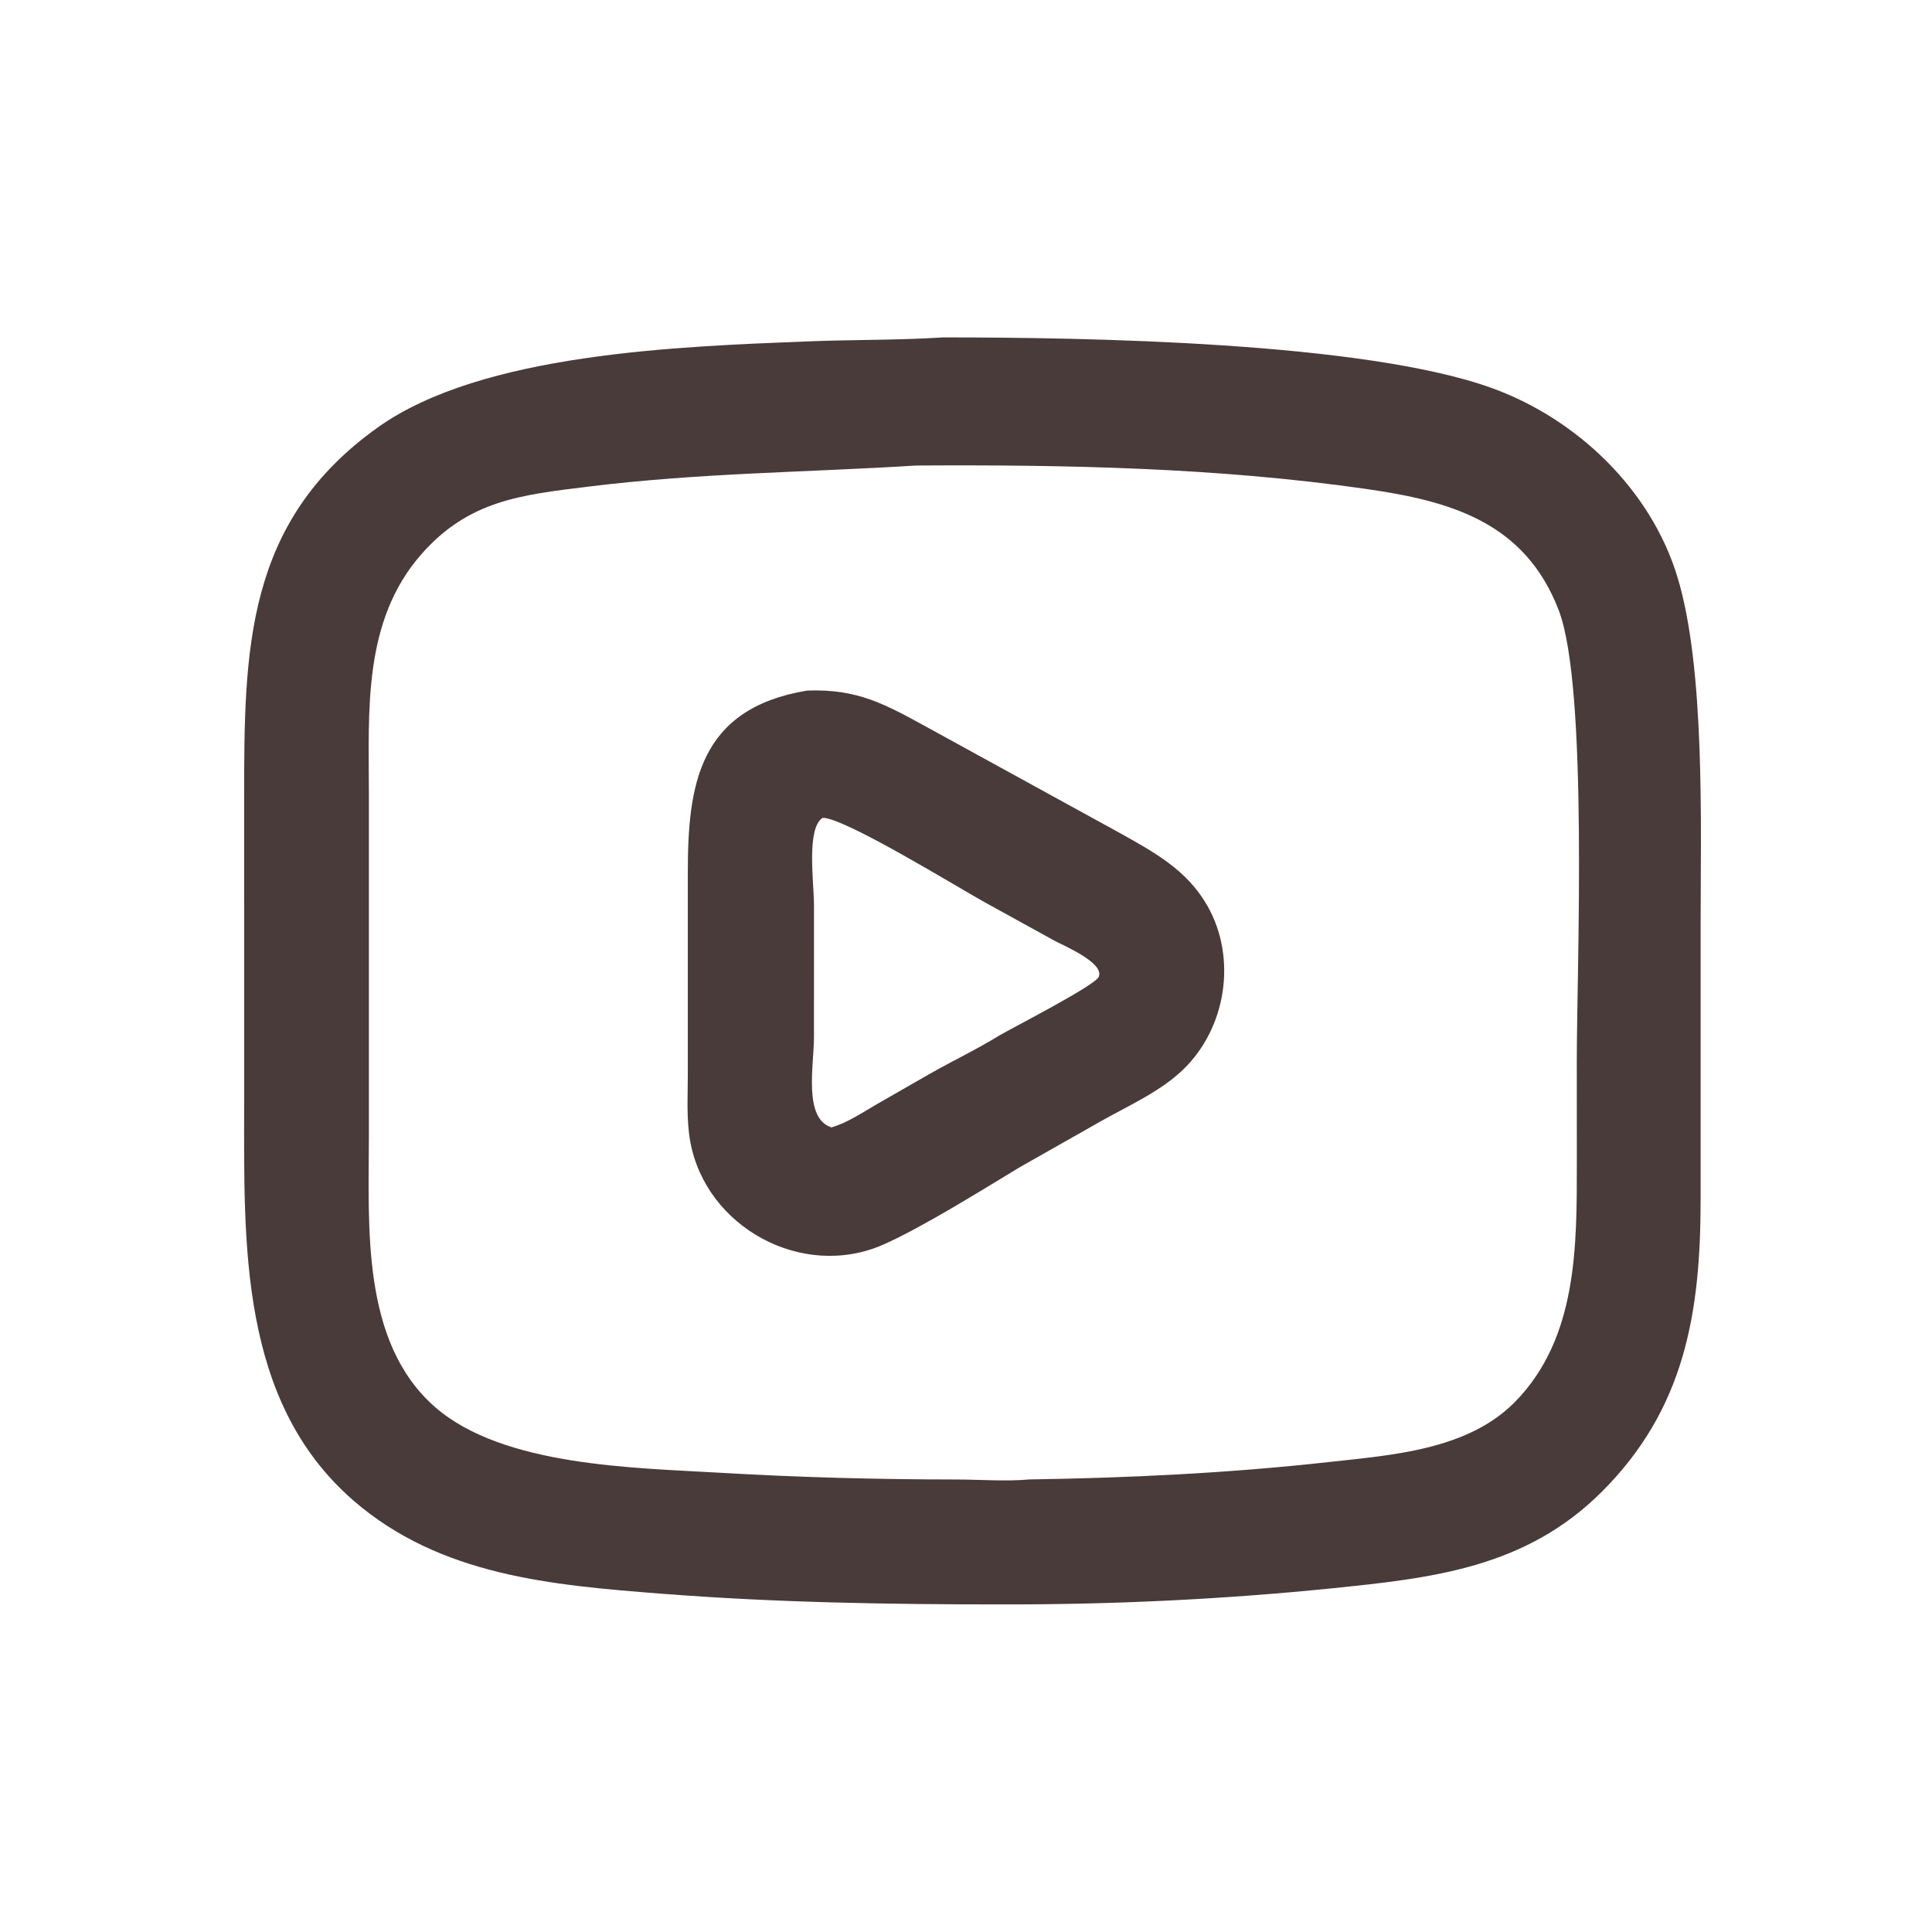 <?xml version="1.0" encoding="utf-8" ?><svg xmlns="http://www.w3.org/2000/svg" xmlns:xlink="http://www.w3.org/1999/xlink" width="30" height="30" viewBox="0 0 30 30"><path fill="#493B3A" transform="scale(0.059 0.059)" d="M248.198 88.799C285.733 88.803 359.356 89.95 392.94 102.242C415.133 110.364 434.391 128.827 441.412 151.645C448.863 175.862 447.573 217.759 447.578 243.456L447.577 315.834C447.561 345.574 443.429 370.838 421.515 392.667C401.516 412.587 377.254 415.312 350.556 418.021C321.786 420.94 292.975 422.301 264.063 422.256C233.95 422.269 204.141 421.785 174.082 419.441C145.175 417.187 115.8 414.713 92.981 394.887C62.895 368.747 64.258 327.181 64.255 290.793L64.253 209.72C64.263 171.126 64.514 137.353 99.449 112.476C126.844 92.968 178.399 91.197 212.977 89.835C224.693 89.374 236.506 89.558 248.198 88.799ZM241.126 122.519C211.998 124.341 184.243 124.441 154.751 128.085C137.256 130.247 123.382 131.635 110.883 145.883C95.391 163.543 97.088 187.167 97.088 209.063L97.088 298.907C97.086 322.7 94.953 353.289 114.534 370.35C132.462 385.972 167.143 386.292 189.646 387.614C210.32 388.829 230.975 389.367 251.686 389.381C257.984 389.385 264.685 389.938 270.937 389.365C297.165 388.968 323.376 387.706 349.455 384.818C366.19 382.965 386.329 381.677 398.84 368.848C415.239 352.033 414.997 327.818 415.001 305.913L414.989 279.14C414.993 255.205 418.028 180.976 410.246 160.64C401.249 137.13 381.236 131.804 359.5 128.681C320.439 123.07 280.548 122.282 241.126 122.519Z"/><path fill="#493B3A" transform="scale(0.059 0.059)" d="M212.423 181.749C225.788 181.252 232.998 185.357 244.527 191.686L294.603 219.168C303.724 224.266 312.335 228.904 317.729 238.324C325.635 252.13 322.754 270.554 311.363 281.52C305.388 287.273 297.083 290.958 289.898 294.999L268.367 307.208C258.557 313.124 242.881 322.954 232.515 327.542C211.252 336.952 185.701 323.054 181.642 300.308C180.631 294.641 181.021 288.588 181.024 282.845L181.022 229.776C181.017 206.59 183.835 186.497 212.423 181.749ZM216.506 215.248C212.155 217.998 214.226 232.336 214.233 238.163L214.226 273.009C214.226 280.265 211.36 294.342 218.827 296.712C223.095 295.478 226.945 292.811 230.777 290.607L244.746 282.591C250.822 279.151 257.18 276.121 263.124 272.458C266.443 270.514 288.206 259.375 289.172 257.095C290.75 253.368 279.834 248.857 277.5 247.566L258.918 237.327C252.18 233.597 222.116 215.1 216.506 215.248Z"/></svg>